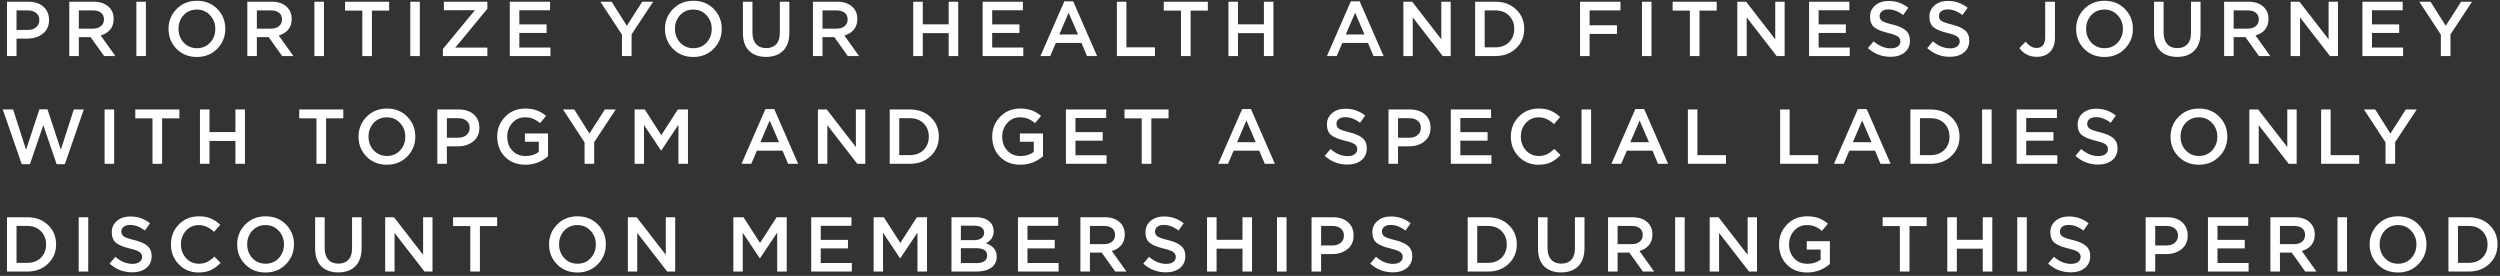<?xml version="1.0" encoding="UTF-8"?> <svg xmlns="http://www.w3.org/2000/svg" width="580" height="64" viewBox="0 0 580 64" fill="none"><rect x="0" y="0" width="580" height="64" fill="#333333" stroke="none"/> <path d="M1.62 13V0.4H6.588C8.052 0.4 9.216 0.784 10.08 1.552C10.944 2.32 11.376 3.352 11.376 4.648C11.376 6.004 10.896 7.06 9.936 7.816C8.988 8.572 7.788 8.95 6.336 8.95H3.834V13H1.62ZM3.834 6.952H6.408C7.236 6.952 7.896 6.742 8.388 6.322C8.88 5.902 9.126 5.35 9.126 4.666C9.126 3.946 8.88 3.394 8.388 3.01C7.908 2.614 7.248 2.416 6.408 2.416H3.834V6.952ZM16.073 13V0.4H21.689C23.153 0.4 24.299 0.766 25.127 1.498C25.955 2.218 26.369 3.19 26.369 4.414C26.369 5.41 26.099 6.232 25.559 6.88C25.019 7.516 24.287 7.966 23.363 8.23L26.765 13H24.155L21.023 8.608H18.287V13H16.073ZM18.287 6.646H21.527C22.319 6.646 22.949 6.454 23.417 6.07C23.885 5.686 24.119 5.164 24.119 4.504C24.119 3.832 23.891 3.316 23.435 2.956C22.979 2.596 22.337 2.416 21.509 2.416H18.287V6.646ZM31.637 13V0.4H33.851V13H31.637ZM50.4 11.308C49.152 12.58 47.574 13.216 45.666 13.216C43.758 13.216 42.186 12.586 40.95 11.326C39.714 10.066 39.096 8.524 39.096 6.7C39.096 4.9 39.72 3.364 40.968 2.092C42.216 0.82 43.794 0.184 45.702 0.184C47.61 0.184 49.182 0.814 50.418 2.074C51.654 3.334 52.272 4.876 52.272 6.7C52.272 8.5 51.648 10.036 50.4 11.308ZM42.624 9.886C43.44 10.75 44.466 11.182 45.702 11.182C46.938 11.182 47.952 10.75 48.744 9.886C49.548 9.022 49.95 7.96 49.95 6.7C49.95 5.452 49.542 4.396 48.726 3.532C47.922 2.656 46.902 2.218 45.666 2.218C44.43 2.218 43.41 2.65 42.606 3.514C41.814 4.378 41.418 5.44 41.418 6.7C41.418 7.948 41.82 9.01 42.624 9.886ZM57.377 13V0.4H62.993C64.457 0.4 65.603 0.766 66.431 1.498C67.259 2.218 67.673 3.19 67.673 4.414C67.673 5.41 67.403 6.232 66.863 6.88C66.323 7.516 65.591 7.966 64.667 8.23L68.069 13H65.459L62.327 8.608H59.591V13H57.377ZM59.591 6.646H62.831C63.623 6.646 64.253 6.454 64.721 6.07C65.189 5.686 65.423 5.164 65.423 4.504C65.423 3.832 65.195 3.316 64.739 2.956C64.283 2.596 63.641 2.416 62.813 2.416H59.591V6.646ZM72.941 13V0.4H75.155V13H72.941ZM84.054 13V2.452H80.058V0.4H90.282V2.452H86.286V13H84.054ZM95.186 13V0.4H97.4V13H95.186ZM102.753 13V11.362L110.187 2.362H102.987V0.4H113.067V2.038L105.633 11.038H113.067V13H102.753ZM118.271 13V0.4H127.613V2.38H120.485V5.656H126.803V7.636H120.485V11.02H127.703V13H118.271ZM144.294 13V8.032L139.29 0.4H141.9L145.428 5.98L148.992 0.4H151.53L146.526 7.978V13H144.294ZM165.575 11.308C164.327 12.58 162.749 13.216 160.841 13.216C158.933 13.216 157.361 12.586 156.125 11.326C154.889 10.066 154.271 8.524 154.271 6.7C154.271 4.9 154.895 3.364 156.143 2.092C157.391 0.82 158.969 0.184 160.877 0.184C162.785 0.184 164.357 0.814 165.593 2.074C166.829 3.334 167.447 4.876 167.447 6.7C167.447 8.5 166.823 10.036 165.575 11.308ZM157.799 9.886C158.615 10.75 159.641 11.182 160.877 11.182C162.113 11.182 163.127 10.75 163.919 9.886C164.723 9.022 165.125 7.96 165.125 6.7C165.125 5.452 164.717 4.396 163.901 3.532C163.097 2.656 162.077 2.218 160.841 2.218C159.605 2.218 158.585 2.65 157.781 3.514C156.989 4.378 156.593 5.44 156.593 6.7C156.593 7.948 156.995 9.01 157.799 9.886ZM177.718 13.198C176.05 13.198 174.736 12.724 173.776 11.776C172.828 10.828 172.354 9.454 172.354 7.654V0.4H174.568V7.564C174.568 8.716 174.85 9.604 175.414 10.228C175.978 10.852 176.758 11.164 177.754 11.164C178.75 11.164 179.524 10.864 180.076 10.264C180.64 9.664 180.922 8.794 180.922 7.654V0.4H183.136V7.546C183.136 9.382 182.656 10.786 181.696 11.758C180.736 12.718 179.41 13.198 177.718 13.198ZM188.605 13V0.4H194.221C195.685 0.4 196.831 0.766 197.659 1.498C198.487 2.218 198.901 3.19 198.901 4.414C198.901 5.41 198.631 6.232 198.091 6.88C197.551 7.516 196.819 7.966 195.895 8.23L199.297 13H196.687L193.555 8.608H190.819V13H188.605ZM190.819 6.646H194.059C194.851 6.646 195.481 6.454 195.949 6.07C196.417 5.686 196.651 5.164 196.651 4.504C196.651 3.832 196.423 3.316 195.967 2.956C195.511 2.596 194.869 2.416 194.041 2.416H190.819V6.646ZM211.869 13V0.4H214.083V5.638H220.095V0.4H222.309V13H220.095V7.69H214.083V13H211.869ZM227.975 13V0.4H237.317V2.38H230.189V5.656H236.507V7.636H230.189V11.02H237.407V13H227.975ZM241.384 13L246.928 0.31H248.98L254.524 13H252.184L250.906 9.958H244.948L243.652 13H241.384ZM245.758 7.996H250.096L247.918 2.956L245.758 7.996ZM259.114 13V0.4H261.328V10.984H267.952V13H259.114ZM273.992 13V2.452H269.996V0.4H280.22V2.452H276.224V13H273.992ZM284.998 13V0.4H287.212V5.638H293.224V0.4H295.438V13H293.224V7.69H287.212V13H284.998ZM307.85 13L313.394 0.31H315.446L320.99 13H318.65L317.372 9.958H311.414L310.118 13H307.85ZM312.224 7.996H316.562L314.384 2.956L312.224 7.996ZM325.581 13V0.4H327.633L334.383 9.112V0.4H336.561V13H334.707L327.759 4.036V13H325.581ZM342.231 13V0.4H346.929C348.897 0.4 350.505 1 351.753 2.2C353.001 3.388 353.625 4.888 353.625 6.7C353.625 8.5 352.995 10 351.735 11.2C350.487 12.4 348.885 13 346.929 13H342.231ZM344.445 10.984H346.929C348.237 10.984 349.293 10.588 350.097 9.796C350.901 8.992 351.303 7.96 351.303 6.7C351.303 5.452 350.901 4.426 350.097 3.622C349.293 2.818 348.237 2.416 346.929 2.416H344.445V10.984ZM366.568 13V0.4H375.946V2.416H368.782V5.854H375.136V7.87H368.782V13H366.568ZM380.936 13V0.4H383.15V13H380.936ZM392.049 13V2.452H388.053V0.4H398.277V2.452H394.281V13H392.049ZM403.055 13V0.4H405.107L411.857 9.112V0.4H414.035V13H412.181L405.233 4.036V13H403.055ZM419.706 13V0.4H429.048V2.38H421.92V5.656H428.238V7.636H421.92V11.02H429.138V13H419.706ZM438.604 13.18C436.6 13.18 434.848 12.508 433.348 11.164L434.68 9.58C435.94 10.672 437.266 11.218 438.658 11.218C439.342 11.218 439.882 11.074 440.278 10.786C440.686 10.486 440.89 10.09 440.89 9.598C440.89 9.13 440.698 8.758 440.314 8.482C439.93 8.194 439.174 7.918 438.046 7.654C436.582 7.306 435.514 6.868 434.842 6.34C434.182 5.8 433.852 4.978 433.852 3.874C433.852 2.794 434.254 1.918 435.058 1.246C435.862 0.562 436.894 0.22 438.154 0.22C439.882 0.22 441.406 0.748 442.726 1.804L441.538 3.478C440.374 2.614 439.234 2.182 438.118 2.182C437.482 2.182 436.978 2.326 436.606 2.614C436.246 2.902 436.066 3.268 436.066 3.712C436.066 4.204 436.264 4.588 436.66 4.864C437.068 5.128 437.866 5.404 439.054 5.692C440.446 6.028 441.466 6.478 442.114 7.042C442.774 7.606 443.104 8.398 443.104 9.418C443.104 10.582 442.69 11.5 441.862 12.172C441.034 12.844 439.948 13.18 438.604 13.18ZM452.372 13.18C450.368 13.18 448.616 12.508 447.116 11.164L448.448 9.58C449.708 10.672 451.034 11.218 452.426 11.218C453.11 11.218 453.65 11.074 454.046 10.786C454.454 10.486 454.658 10.09 454.658 9.598C454.658 9.13 454.466 8.758 454.082 8.482C453.698 8.194 452.942 7.918 451.814 7.654C450.35 7.306 449.282 6.868 448.61 6.34C447.95 5.8 447.62 4.978 447.62 3.874C447.62 2.794 448.022 1.918 448.826 1.246C449.63 0.562 450.662 0.22 451.922 0.22C453.65 0.22 455.174 0.748 456.494 1.804L455.306 3.478C454.142 2.614 453.002 2.182 451.886 2.182C451.25 2.182 450.746 2.326 450.374 2.614C450.014 2.902 449.834 3.268 449.834 3.712C449.834 4.204 450.032 4.588 450.428 4.864C450.836 5.128 451.634 5.404 452.822 5.692C454.214 6.028 455.234 6.478 455.882 7.042C456.542 7.606 456.872 8.398 456.872 9.418C456.872 10.582 456.458 11.5 455.63 12.172C454.802 12.844 453.716 13.18 452.372 13.18ZM472.522 13.18C470.83 13.18 469.486 12.502 468.49 11.146L469.948 9.652C470.728 10.636 471.574 11.128 472.486 11.128C473.098 11.128 473.584 10.924 473.944 10.516C474.304 10.096 474.484 9.478 474.484 8.662V0.4H476.752V8.716C476.752 10.168 476.362 11.284 475.582 12.064C474.838 12.808 473.818 13.18 472.522 13.18ZM492.963 11.308C491.715 12.58 490.137 13.216 488.229 13.216C486.321 13.216 484.749 12.586 483.513 11.326C482.277 10.066 481.659 8.524 481.659 6.7C481.659 4.9 482.283 3.364 483.531 2.092C484.779 0.82 486.357 0.184 488.265 0.184C490.173 0.184 491.745 0.814 492.981 2.074C494.217 3.334 494.835 4.876 494.835 6.7C494.835 8.5 494.211 10.036 492.963 11.308ZM485.187 9.886C486.003 10.75 487.029 11.182 488.265 11.182C489.501 11.182 490.515 10.75 491.307 9.886C492.111 9.022 492.513 7.96 492.513 6.7C492.513 5.452 492.105 4.396 491.289 3.532C490.485 2.656 489.465 2.218 488.229 2.218C486.993 2.218 485.973 2.65 485.169 3.514C484.377 4.378 483.981 5.44 483.981 6.7C483.981 7.948 484.383 9.01 485.187 9.886ZM505.106 13.198C503.438 13.198 502.124 12.724 501.164 11.776C500.216 10.828 499.742 9.454 499.742 7.654V0.4H501.956V7.564C501.956 8.716 502.238 9.604 502.802 10.228C503.366 10.852 504.146 11.164 505.142 11.164C506.138 11.164 506.912 10.864 507.464 10.264C508.028 9.664 508.31 8.794 508.31 7.654V0.4H510.524V7.546C510.524 9.382 510.044 10.786 509.084 11.758C508.124 12.718 506.798 13.198 505.106 13.198ZM515.993 13V0.4H521.609C523.073 0.4 524.219 0.766 525.047 1.498C525.875 2.218 526.289 3.19 526.289 4.414C526.289 5.41 526.019 6.232 525.479 6.88C524.939 7.516 524.207 7.966 523.283 8.23L526.685 13H524.075L520.943 8.608H518.207V13H515.993ZM518.207 6.646H521.447C522.239 6.646 522.869 6.454 523.337 6.07C523.805 5.686 524.039 5.164 524.039 4.504C524.039 3.832 523.811 3.316 523.355 2.956C522.899 2.596 522.257 2.416 521.429 2.416H518.207V6.646ZM531.431 13V0.4H533.483L540.233 9.112V0.4H542.411V13H540.557L533.609 4.036V13H531.431ZM548.082 13V0.4H557.424V2.38H550.296V5.656H556.614V7.636H550.296V11.02H557.514V13H548.082ZM566.278 13V8.032L561.274 0.4H563.884L567.412 5.98L570.976 0.4H573.514L568.51 7.978V13H566.278ZM5.04 38.09L0.648 25.4H3.042L6.048 34.742L9.144 25.364H11.016L14.112 34.742L17.118 25.4H19.44L15.048 38.09H13.14L10.044 29.036L6.948 38.09H5.04ZM24.268 38V25.4H26.482V38H24.268ZM35.381 38V27.452H31.385V25.4H41.609V27.452H37.613V38H35.381ZM46.387 38V25.4H48.601V30.638H54.613V25.4H56.827V38H54.613V32.69H48.601V38H46.387ZM73.415 38V27.452H69.419V25.4H79.643V27.452H75.647V38H73.415ZM94.481 36.308C93.233 37.58 91.655 38.216 89.747 38.216C87.839 38.216 86.267 37.586 85.031 36.326C83.795 35.066 83.177 33.524 83.177 31.7C83.177 29.9 83.801 28.364 85.049 27.092C86.297 25.82 87.875 25.184 89.783 25.184C91.691 25.184 93.263 25.814 94.499 27.074C95.735 28.334 96.353 29.876 96.353 31.7C96.353 33.5 95.729 35.036 94.481 36.308ZM86.705 34.886C87.521 35.75 88.547 36.182 89.783 36.182C91.019 36.182 92.033 35.75 92.825 34.886C93.629 34.022 94.031 32.96 94.031 31.7C94.031 30.452 93.623 29.396 92.807 28.532C92.003 27.656 90.983 27.218 89.747 27.218C88.511 27.218 87.491 27.65 86.687 28.514C85.895 29.378 85.499 30.44 85.499 31.7C85.499 32.948 85.901 34.01 86.705 34.886ZM101.458 38V25.4H106.426C107.89 25.4 109.054 25.784 109.918 26.552C110.782 27.32 111.214 28.352 111.214 29.648C111.214 31.004 110.734 32.06 109.774 32.816C108.826 33.572 107.626 33.95 106.174 33.95H103.672V38H101.458ZM103.672 31.952H106.246C107.074 31.952 107.734 31.742 108.226 31.322C108.718 30.902 108.964 30.35 108.964 29.666C108.964 28.946 108.718 28.394 108.226 28.01C107.746 27.614 107.086 27.416 106.246 27.416H103.672V31.952ZM121.888 38.216C119.944 38.216 118.366 37.604 117.154 36.38C115.954 35.144 115.354 33.584 115.354 31.7C115.354 29.9 115.966 28.364 117.19 27.092C118.426 25.82 119.98 25.184 121.852 25.184C122.908 25.184 123.808 25.328 124.552 25.616C125.296 25.892 126.01 26.318 126.694 26.894L125.29 28.568C124.762 28.112 124.228 27.776 123.688 27.56C123.16 27.332 122.518 27.218 121.762 27.218C120.61 27.218 119.638 27.656 118.846 28.532C118.066 29.408 117.676 30.464 117.676 31.7C117.676 33.008 118.072 34.088 118.864 34.94C119.656 35.78 120.688 36.2 121.96 36.2C123.136 36.2 124.15 35.882 125.002 35.246V32.888H121.78V30.962H127.144V36.254C125.62 37.562 123.868 38.216 121.888 38.216ZM135.62 38V33.032L130.616 25.4H133.226L136.754 30.98L140.318 25.4H142.856L137.852 32.978V38H135.62ZM147.227 38V25.4H149.585L153.419 31.358L157.253 25.4H159.611V38H157.397V28.964L153.419 34.904H153.347L149.405 29V38H147.227ZM172.03 38L177.574 25.31H179.626L185.17 38H182.83L181.552 34.958H175.594L174.298 38H172.03ZM176.404 32.996H180.742L178.564 27.956L176.404 32.996ZM189.761 38V25.4H191.813L198.563 34.112V25.4H200.741V38H198.887L191.939 29.036V38H189.761ZM206.411 38V25.4H211.109C213.077 25.4 214.685 26 215.933 27.2C217.181 28.388 217.805 29.888 217.805 31.7C217.805 33.5 217.175 35 215.915 36.2C214.667 37.4 213.065 38 211.109 38H206.411ZM208.625 35.984H211.109C212.417 35.984 213.473 35.588 214.277 34.796C215.081 33.992 215.483 32.96 215.483 31.7C215.483 30.452 215.081 29.426 214.277 28.622C213.473 27.818 212.417 27.416 211.109 27.416H208.625V35.984ZM236.724 38.216C234.78 38.216 233.202 37.604 231.99 36.38C230.79 35.144 230.19 33.584 230.19 31.7C230.19 29.9 230.802 28.364 232.026 27.092C233.262 25.82 234.816 25.184 236.688 25.184C237.744 25.184 238.644 25.328 239.388 25.616C240.132 25.892 240.846 26.318 241.53 26.894L240.126 28.568C239.598 28.112 239.064 27.776 238.524 27.56C237.996 27.332 237.354 27.218 236.598 27.218C235.446 27.218 234.474 27.656 233.682 28.532C232.902 29.408 232.512 30.464 232.512 31.7C232.512 33.008 232.908 34.088 233.7 34.94C234.492 35.78 235.524 36.2 236.796 36.2C237.972 36.2 238.986 35.882 239.838 35.246V32.888H236.616V30.962H241.98V36.254C240.456 37.562 238.704 38.216 236.724 38.216ZM247.293 38V25.4H256.635V27.38H249.507V30.656H255.825V32.636H249.507V36.02H256.725V38H247.293ZM264.878 38V27.452H260.882V25.4H271.106V27.452H267.11V38H264.878ZM282.63 38L288.174 25.31H290.226L295.77 38H293.43L292.152 34.958H286.194L284.898 38H282.63ZM287.004 32.996H291.342L289.164 27.956L287.004 32.996ZM312.597 38.18C310.593 38.18 308.841 37.508 307.341 36.164L308.673 34.58C309.933 35.672 311.259 36.218 312.651 36.218C313.335 36.218 313.875 36.074 314.271 35.786C314.679 35.486 314.883 35.09 314.883 34.598C314.883 34.13 314.691 33.758 314.307 33.482C313.923 33.194 313.167 32.918 312.039 32.654C310.575 32.306 309.507 31.868 308.835 31.34C308.175 30.8 307.845 29.978 307.845 28.874C307.845 27.794 308.247 26.918 309.051 26.246C309.855 25.562 310.887 25.22 312.147 25.22C313.875 25.22 315.399 25.748 316.719 26.804L315.531 28.478C314.367 27.614 313.227 27.182 312.111 27.182C311.475 27.182 310.971 27.326 310.599 27.614C310.239 27.902 310.059 28.268 310.059 28.712C310.059 29.204 310.257 29.588 310.653 29.864C311.061 30.128 311.859 30.404 313.047 30.692C314.439 31.028 315.459 31.478 316.107 32.042C316.767 32.606 317.097 33.398 317.097 34.418C317.097 35.582 316.683 36.5 315.855 37.172C315.027 37.844 313.941 38.18 312.597 38.18ZM322.131 38V25.4H327.099C328.563 25.4 329.727 25.784 330.591 26.552C331.455 27.32 331.887 28.352 331.887 29.648C331.887 31.004 331.407 32.06 330.447 32.816C329.499 33.572 328.299 33.95 326.847 33.95H324.345V38H322.131ZM324.345 31.952H326.919C327.747 31.952 328.407 31.742 328.899 31.322C329.391 30.902 329.637 30.35 329.637 29.666C329.637 28.946 329.391 28.394 328.899 28.01C328.419 27.614 327.759 27.416 326.919 27.416H324.345V31.952ZM336.585 38V25.4H345.927V27.38H338.799V30.656H345.117V32.636H338.799V36.02H346.017V38H336.585ZM356.923 38.216C355.099 38.216 353.575 37.592 352.351 36.344C351.127 35.084 350.515 33.536 350.515 31.7C350.515 29.876 351.127 28.334 352.351 27.074C353.575 25.814 355.129 25.184 357.013 25.184C358.105 25.184 359.029 25.352 359.785 25.688C360.553 26.024 361.273 26.51 361.945 27.146L360.523 28.784C359.395 27.74 358.219 27.218 356.995 27.218C355.795 27.218 354.799 27.65 354.007 28.514C353.227 29.378 352.837 30.44 352.837 31.7C352.837 32.948 353.233 34.01 354.025 34.886C354.817 35.75 355.807 36.182 356.995 36.182C357.715 36.182 358.351 36.05 358.903 35.786C359.455 35.51 360.025 35.096 360.613 34.544L362.035 35.984C361.327 36.728 360.577 37.286 359.785 37.658C358.993 38.03 358.039 38.216 356.923 38.216ZM366.918 38V25.4H369.132V38H366.918ZM373.855 38L379.399 25.31H381.451L386.995 38H384.655L383.377 34.958H377.419L376.123 38H373.855ZM378.229 32.996H382.567L380.389 27.956L378.229 32.996ZM391.586 38V25.4H393.8V35.984H400.424V38H391.586ZM412.987 38V25.4H415.201V35.984H421.825V38H412.987ZM425.481 38L431.025 25.31H433.077L438.621 38H436.281L435.003 34.958H429.045L427.749 38H425.481ZM429.855 32.996H434.193L432.015 27.956L429.855 32.996ZM443.212 38V25.4H447.91C449.878 25.4 451.486 26 452.734 27.2C453.982 28.388 454.606 29.888 454.606 31.7C454.606 33.5 453.976 35 452.716 36.2C451.468 37.4 449.866 38 447.91 38H443.212ZM445.426 35.984H447.91C449.218 35.984 450.274 35.588 451.078 34.796C451.882 33.992 452.284 32.96 452.284 31.7C452.284 30.452 451.882 29.426 451.078 28.622C450.274 27.818 449.218 27.416 447.91 27.416H445.426V35.984ZM459.848 38V25.4H462.062V38H459.848ZM467.865 38V25.4H477.207V27.38H470.079V30.656H476.397V32.636H470.079V36.02H477.297V38H467.865ZM486.764 38.18C484.76 38.18 483.008 37.508 481.508 36.164L482.84 34.58C484.1 35.672 485.426 36.218 486.818 36.218C487.502 36.218 488.042 36.074 488.438 35.786C488.846 35.486 489.05 35.09 489.05 34.598C489.05 34.13 488.858 33.758 488.474 33.482C488.09 33.194 487.334 32.918 486.206 32.654C484.742 32.306 483.674 31.868 483.002 31.34C482.342 30.8 482.012 29.978 482.012 28.874C482.012 27.794 482.414 26.918 483.218 26.246C484.022 25.562 485.054 25.22 486.314 25.22C488.042 25.22 489.566 25.748 490.886 26.804L489.698 28.478C488.534 27.614 487.394 27.182 486.278 27.182C485.642 27.182 485.138 27.326 484.766 27.614C484.406 27.902 484.226 28.268 484.226 28.712C484.226 29.204 484.424 29.588 484.82 29.864C485.228 30.128 486.026 30.404 487.214 30.692C488.606 31.028 489.626 31.478 490.274 32.042C490.934 32.606 491.264 33.398 491.264 34.418C491.264 35.582 490.85 36.5 490.022 37.172C489.194 37.844 488.108 38.18 486.764 38.18ZM514.87 36.308C513.622 37.58 512.044 38.216 510.136 38.216C508.228 38.216 506.656 37.586 505.42 36.326C504.184 35.066 503.566 33.524 503.566 31.7C503.566 29.9 504.19 28.364 505.438 27.092C506.686 25.82 508.264 25.184 510.172 25.184C512.08 25.184 513.652 25.814 514.888 27.074C516.124 28.334 516.742 29.876 516.742 31.7C516.742 33.5 516.118 35.036 514.87 36.308ZM507.094 34.886C507.91 35.75 508.936 36.182 510.172 36.182C511.408 36.182 512.422 35.75 513.214 34.886C514.018 34.022 514.42 32.96 514.42 31.7C514.42 30.452 514.012 29.396 513.196 28.532C512.392 27.656 511.372 27.218 510.136 27.218C508.9 27.218 507.88 27.65 507.076 28.514C506.284 29.378 505.888 30.44 505.888 31.7C505.888 32.948 506.29 34.01 507.094 34.886ZM521.847 38V25.4H523.899L530.649 34.112V25.4H532.827V38H530.973L524.025 29.036V38H521.847ZM538.497 38V25.4H540.711V35.984H547.335V38H538.497ZM553.442 38V33.032L548.438 25.4H551.048L554.576 30.98L558.14 25.4H560.678L555.674 32.978V38H553.442ZM1.62 63V50.4H6.318C8.286 50.4 9.894 51 11.142 52.2C12.39 53.388 13.014 54.888 13.014 56.7C13.014 58.5 12.384 60 11.124 61.2C9.876 62.4 8.274 63 6.318 63H1.62ZM3.834 60.984H6.318C7.626 60.984 8.682 60.588 9.486 59.796C10.29 58.992 10.692 57.96 10.692 56.7C10.692 55.452 10.29 54.426 9.486 53.622C8.682 52.818 7.626 52.416 6.318 52.416H3.834V60.984ZM18.256 63V50.4H20.47V63H18.256ZM30.683 63.18C28.679 63.18 26.927 62.508 25.427 61.164L26.759 59.58C28.019 60.672 29.345 61.218 30.737 61.218C31.421 61.218 31.961 61.074 32.357 60.786C32.765 60.486 32.969 60.09 32.969 59.598C32.969 59.13 32.777 58.758 32.393 58.482C32.009 58.194 31.253 57.918 30.125 57.654C28.661 57.306 27.593 56.868 26.921 56.34C26.261 55.8 25.931 54.978 25.931 53.874C25.931 52.794 26.333 51.918 27.137 51.246C27.941 50.562 28.973 50.22 30.233 50.22C31.961 50.22 33.485 50.748 34.805 51.804L33.617 53.478C32.453 52.614 31.313 52.182 30.197 52.182C29.561 52.182 29.057 52.326 28.685 52.614C28.325 52.902 28.145 53.268 28.145 53.712C28.145 54.204 28.343 54.588 28.739 54.864C29.147 55.128 29.945 55.404 31.133 55.692C32.525 56.028 33.545 56.478 34.193 57.042C34.853 57.606 35.183 58.398 35.183 59.418C35.183 60.582 34.769 61.5 33.941 62.172C33.113 62.844 32.027 63.18 30.683 63.18ZM46.067 63.216C44.243 63.216 42.719 62.592 41.495 61.344C40.271 60.084 39.659 58.536 39.659 56.7C39.659 54.876 40.271 53.334 41.495 52.074C42.719 50.814 44.273 50.184 46.157 50.184C47.249 50.184 48.173 50.352 48.929 50.688C49.697 51.024 50.417 51.51 51.089 52.146L49.667 53.784C48.539 52.74 47.363 52.218 46.139 52.218C44.939 52.218 43.943 52.65 43.151 53.514C42.371 54.378 41.981 55.44 41.981 56.7C41.981 57.948 42.377 59.01 43.169 59.886C43.961 60.75 44.951 61.182 46.139 61.182C46.859 61.182 47.495 61.05 48.047 60.786C48.599 60.51 49.169 60.096 49.757 59.544L51.179 60.984C50.471 61.728 49.721 62.286 48.929 62.658C48.137 63.03 47.183 63.216 46.067 63.216ZM66.33 61.308C65.082 62.58 63.504 63.216 61.596 63.216C59.688 63.216 58.116 62.586 56.88 61.326C55.644 60.066 55.026 58.524 55.026 56.7C55.026 54.9 55.65 53.364 56.898 52.092C58.146 50.82 59.724 50.184 61.632 50.184C63.54 50.184 65.112 50.814 66.348 52.074C67.584 53.334 68.202 54.876 68.202 56.7C68.202 58.5 67.578 60.036 66.33 61.308ZM58.554 59.886C59.37 60.75 60.396 61.182 61.632 61.182C62.868 61.182 63.882 60.75 64.674 59.886C65.478 59.022 65.88 57.96 65.88 56.7C65.88 55.452 65.472 54.396 64.656 53.532C63.852 52.656 62.832 52.218 61.596 52.218C60.36 52.218 59.34 52.65 58.536 53.514C57.744 54.378 57.348 55.44 57.348 56.7C57.348 57.948 57.75 59.01 58.554 59.886ZM78.473 63.198C76.805 63.198 75.491 62.724 74.531 61.776C73.583 60.828 73.109 59.454 73.109 57.654V50.4H75.323V57.564C75.323 58.716 75.605 59.604 76.169 60.228C76.733 60.852 77.513 61.164 78.509 61.164C79.505 61.164 80.279 60.864 80.831 60.264C81.395 59.664 81.677 58.794 81.677 57.654V50.4H83.891V57.546C83.891 59.382 83.411 60.786 82.451 61.758C81.491 62.718 80.165 63.198 78.473 63.198ZM89.36 63V50.4H91.412L98.162 59.112V50.4H100.34V63H98.486L91.538 54.036V63H89.36ZM109.107 63V52.452H105.111V50.4H115.335V52.452H111.339V63H109.107ZM138.685 61.308C137.437 62.58 135.859 63.216 133.951 63.216C132.043 63.216 130.471 62.586 129.235 61.326C127.999 60.066 127.381 58.524 127.381 56.7C127.381 54.9 128.005 53.364 129.253 52.092C130.501 50.82 132.079 50.184 133.987 50.184C135.895 50.184 137.467 50.814 138.703 52.074C139.939 53.334 140.557 54.876 140.557 56.7C140.557 58.5 139.933 60.036 138.685 61.308ZM130.909 59.886C131.725 60.75 132.751 61.182 133.987 61.182C135.223 61.182 136.237 60.75 137.029 59.886C137.833 59.022 138.235 57.96 138.235 56.7C138.235 55.452 137.827 54.396 137.011 53.532C136.207 52.656 135.187 52.218 133.951 52.218C132.715 52.218 131.695 52.65 130.891 53.514C130.099 54.378 129.703 55.44 129.703 56.7C129.703 57.948 130.105 59.01 130.909 59.886ZM145.662 63V50.4H147.714L154.464 59.112V50.4H156.642V63H154.788L147.84 54.036V63H145.662ZM170.139 63V50.4H172.497L176.331 56.358L180.165 50.4H182.523V63H180.309V53.964L176.331 59.904H176.259L172.317 54V63H170.139ZM188.196 63V50.4H197.538V52.38H190.41V55.656H196.728V57.636H190.41V61.02H197.628V63H188.196ZM202.685 63V50.4H205.043L208.877 56.358L212.711 50.4H215.069V63H212.855V53.964L208.877 59.904H208.805L204.863 54V63H202.685ZM220.742 63V50.4H226.394C227.846 50.4 228.944 50.772 229.688 51.516C230.252 52.08 230.534 52.788 230.534 53.64C230.534 54.888 229.934 55.824 228.734 56.448C230.402 57.012 231.236 58.044 231.236 59.544C231.236 60.648 230.816 61.5 229.976 62.1C229.136 62.7 228.002 63 226.574 63H220.742ZM222.92 55.71H225.944C226.676 55.71 227.252 55.566 227.672 55.278C228.104 54.978 228.32 54.54 228.32 53.964C228.32 53.46 228.128 53.07 227.744 52.794C227.36 52.506 226.814 52.362 226.106 52.362H222.92V55.71ZM222.92 61.038H226.592C227.36 61.038 227.954 60.888 228.374 60.588C228.806 60.288 229.022 59.85 229.022 59.274C229.022 58.146 228.158 57.582 226.43 57.582H222.92V61.038ZM236.162 63V50.4H245.504V52.38H238.376V55.656H244.694V57.636H238.376V61.02H245.594V63H236.162ZM250.651 63V50.4H256.267C257.731 50.4 258.877 50.766 259.705 51.498C260.533 52.218 260.947 53.19 260.947 54.414C260.947 55.41 260.677 56.232 260.137 56.88C259.597 57.516 258.865 57.966 257.941 58.23L261.343 63H258.733L255.601 58.608H252.865V63H250.651ZM252.865 56.646H256.105C256.897 56.646 257.527 56.454 257.995 56.07C258.463 55.686 258.697 55.164 258.697 54.504C258.697 53.832 258.469 53.316 258.013 52.956C257.557 52.596 256.915 52.416 256.087 52.416H252.865V56.646ZM270.499 63.18C268.495 63.18 266.743 62.508 265.243 61.164L266.575 59.58C267.835 60.672 269.161 61.218 270.553 61.218C271.237 61.218 271.777 61.074 272.173 60.786C272.581 60.486 272.785 60.09 272.785 59.598C272.785 59.13 272.593 58.758 272.209 58.482C271.825 58.194 271.069 57.918 269.941 57.654C268.477 57.306 267.409 56.868 266.737 56.34C266.077 55.8 265.747 54.978 265.747 53.874C265.747 52.794 266.149 51.918 266.953 51.246C267.757 50.562 268.789 50.22 270.049 50.22C271.777 50.22 273.301 50.748 274.621 51.804L273.433 53.478C272.269 52.614 271.129 52.182 270.013 52.182C269.377 52.182 268.873 52.326 268.501 52.614C268.141 52.902 267.961 53.268 267.961 53.712C267.961 54.204 268.159 54.588 268.555 54.864C268.963 55.128 269.761 55.404 270.949 55.692C272.341 56.028 273.361 56.478 274.009 57.042C274.669 57.606 274.999 58.398 274.999 59.418C274.999 60.582 274.585 61.5 273.757 62.172C272.929 62.844 271.843 63.18 270.499 63.18ZM280.032 63V50.4H282.246V55.638H288.258V50.4H290.472V63H288.258V57.69H282.246V63H280.032ZM296.264 63V50.4H298.478V63H296.264ZM304.281 63V50.4H309.249C310.713 50.4 311.877 50.784 312.741 51.552C313.605 52.32 314.037 53.352 314.037 54.648C314.037 56.004 313.557 57.06 312.597 57.816C311.649 58.572 310.449 58.95 308.997 58.95H306.495V63H304.281ZM306.495 56.952H309.069C309.897 56.952 310.557 56.742 311.049 56.322C311.541 55.902 311.787 55.35 311.787 54.666C311.787 53.946 311.541 53.394 311.049 53.01C310.569 52.614 309.909 52.416 309.069 52.416H306.495V56.952ZM323.144 63.18C321.14 63.18 319.388 62.508 317.888 61.164L319.22 59.58C320.48 60.672 321.806 61.218 323.198 61.218C323.882 61.218 324.422 61.074 324.818 60.786C325.226 60.486 325.43 60.09 325.43 59.598C325.43 59.13 325.238 58.758 324.854 58.482C324.47 58.194 323.714 57.918 322.586 57.654C321.122 57.306 320.054 56.868 319.382 56.34C318.722 55.8 318.392 54.978 318.392 53.874C318.392 52.794 318.794 51.918 319.598 51.246C320.402 50.562 321.434 50.22 322.694 50.22C324.422 50.22 325.946 50.748 327.266 51.804L326.078 53.478C324.914 52.614 323.774 52.182 322.658 52.182C322.022 52.182 321.518 52.326 321.146 52.614C320.786 52.902 320.606 53.268 320.606 53.712C320.606 54.204 320.804 54.588 321.2 54.864C321.608 55.128 322.406 55.404 323.594 55.692C324.986 56.028 326.006 56.478 326.654 57.042C327.314 57.606 327.644 58.398 327.644 59.418C327.644 60.582 327.23 61.5 326.402 62.172C325.574 62.844 324.488 63.18 323.144 63.18ZM340.504 63V50.4H345.202C347.17 50.4 348.778 51 350.026 52.2C351.274 53.388 351.898 54.888 351.898 56.7C351.898 58.5 351.268 60 350.008 61.2C348.76 62.4 347.158 63 345.202 63H340.504ZM342.718 60.984H345.202C346.51 60.984 347.566 60.588 348.37 59.796C349.174 58.992 349.576 57.96 349.576 56.7C349.576 55.452 349.174 54.426 348.37 53.622C347.566 52.818 346.51 52.416 345.202 52.416H342.718V60.984ZM362.181 63.198C360.513 63.198 359.199 62.724 358.239 61.776C357.291 60.828 356.817 59.454 356.817 57.654V50.4H359.031V57.564C359.031 58.716 359.313 59.604 359.877 60.228C360.441 60.852 361.221 61.164 362.217 61.164C363.213 61.164 363.987 60.864 364.539 60.264C365.103 59.664 365.385 58.794 365.385 57.654V50.4H367.599V57.546C367.599 59.382 367.119 60.786 366.159 61.758C365.199 62.718 363.873 63.198 362.181 63.198ZM373.068 63V50.4H378.684C380.148 50.4 381.294 50.766 382.122 51.498C382.95 52.218 383.364 53.19 383.364 54.414C383.364 55.41 383.094 56.232 382.554 56.88C382.014 57.516 381.282 57.966 380.358 58.23L383.76 63H381.15L378.018 58.608H375.282V63H373.068ZM375.282 56.646H378.522C379.314 56.646 379.944 56.454 380.412 56.07C380.88 55.686 381.114 55.164 381.114 54.504C381.114 53.832 380.886 53.316 380.43 52.956C379.974 52.596 379.332 52.416 378.504 52.416H375.282V56.646ZM388.631 63V50.4H390.845V63H388.631ZM396.648 63V50.4H398.7L405.45 59.112V50.4H407.628V63H405.774L398.826 54.036V63H396.648ZM419.275 63.216C417.331 63.216 415.753 62.604 414.541 61.38C413.341 60.144 412.741 58.584 412.741 56.7C412.741 54.9 413.353 53.364 414.577 52.092C415.813 50.82 417.367 50.184 419.239 50.184C420.295 50.184 421.195 50.328 421.939 50.616C422.683 50.892 423.397 51.318 424.081 51.894L422.677 53.568C422.149 53.112 421.615 52.776 421.075 52.56C420.547 52.332 419.905 52.218 419.149 52.218C417.997 52.218 417.025 52.656 416.233 53.532C415.453 54.408 415.063 55.464 415.063 56.7C415.063 58.008 415.459 59.088 416.251 59.94C417.043 60.78 418.075 61.2 419.347 61.2C420.523 61.2 421.537 60.882 422.389 60.246V57.888H419.167V55.962H424.531V61.254C423.007 62.562 421.255 63.216 419.275 63.216ZM440.767 63V52.452H436.771V50.4H446.995V52.452H442.999V63H440.767ZM451.773 63V50.4H453.987V55.638H459.999V50.4H462.213V63H459.999V57.69H453.987V63H451.773ZM468.004 63V50.4H470.218V63H468.004ZM480.431 63.18C478.427 63.18 476.675 62.508 475.175 61.164L476.507 59.58C477.767 60.672 479.093 61.218 480.485 61.218C481.169 61.218 481.709 61.074 482.105 60.786C482.513 60.486 482.717 60.09 482.717 59.598C482.717 59.13 482.525 58.758 482.141 58.482C481.757 58.194 481.001 57.918 479.873 57.654C478.409 57.306 477.341 56.868 476.669 56.34C476.009 55.8 475.679 54.978 475.679 53.874C475.679 52.794 476.081 51.918 476.885 51.246C477.689 50.562 478.721 50.22 479.981 50.22C481.709 50.22 483.233 50.748 484.553 51.804L483.365 53.478C482.201 52.614 481.061 52.182 479.945 52.182C479.309 52.182 478.805 52.326 478.433 52.614C478.073 52.902 477.893 53.268 477.893 53.712C477.893 54.204 478.091 54.588 478.487 54.864C478.895 55.128 479.693 55.404 480.881 55.692C482.273 56.028 483.293 56.478 483.941 57.042C484.601 57.606 484.931 58.398 484.931 59.418C484.931 60.582 484.517 61.5 483.689 62.172C482.861 62.844 481.775 63.18 480.431 63.18ZM497.791 63V50.4H502.759C504.223 50.4 505.387 50.784 506.251 51.552C507.115 52.32 507.547 53.352 507.547 54.648C507.547 56.004 507.067 57.06 506.107 57.816C505.159 58.572 503.959 58.95 502.507 58.95H500.005V63H497.791ZM500.005 56.952H502.579C503.407 56.952 504.067 56.742 504.559 56.322C505.051 55.902 505.297 55.35 505.297 54.666C505.297 53.946 505.051 53.394 504.559 53.01C504.079 52.614 503.419 52.416 502.579 52.416H500.005V56.952ZM512.245 63V50.4H521.587V52.38H514.459V55.656H520.777V57.636H514.459V61.02H521.677V63H512.245ZM526.733 63V50.4H532.349C533.813 50.4 534.959 50.766 535.787 51.498C536.615 52.218 537.029 53.19 537.029 54.414C537.029 55.41 536.759 56.232 536.219 56.88C535.679 57.516 534.947 57.966 534.023 58.23L537.425 63H534.815L531.683 58.608H528.947V63H526.733ZM528.947 56.646H532.187C532.979 56.646 533.609 56.454 534.077 56.07C534.545 55.686 534.779 55.164 534.779 54.504C534.779 53.832 534.551 53.316 534.095 52.956C533.639 52.596 532.997 52.416 532.169 52.416H528.947V56.646ZM542.297 63V50.4H544.511V63H542.297ZM561.06 61.308C559.812 62.58 558.234 63.216 556.326 63.216C554.418 63.216 552.846 62.586 551.61 61.326C550.374 60.066 549.756 58.524 549.756 56.7C549.756 54.9 550.38 53.364 551.628 52.092C552.876 50.82 554.454 50.184 556.362 50.184C558.27 50.184 559.842 50.814 561.078 52.074C562.314 53.334 562.932 54.876 562.932 56.7C562.932 58.5 562.308 60.036 561.06 61.308ZM553.284 59.886C554.1 60.75 555.126 61.182 556.362 61.182C557.598 61.182 558.612 60.75 559.404 59.886C560.208 59.022 560.61 57.96 560.61 56.7C560.61 55.452 560.202 54.396 559.386 53.532C558.582 52.656 557.562 52.218 556.326 52.218C555.09 52.218 554.07 52.65 553.266 53.514C552.474 54.378 552.078 55.44 552.078 56.7C552.078 57.948 552.48 59.01 553.284 59.886ZM568.037 63V50.4H572.735C574.703 50.4 576.311 51 577.559 52.2C578.807 53.388 579.431 54.888 579.431 56.7C579.431 58.5 578.801 60 577.541 61.2C576.293 62.4 574.691 63 572.735 63H568.037ZM570.251 60.984H572.735C574.043 60.984 575.099 60.588 575.903 59.796C576.707 58.992 577.109 57.96 577.109 56.7C577.109 55.452 576.707 54.426 575.903 53.622C575.099 52.818 574.043 52.416 572.735 52.416H570.251V60.984Z" fill="white"></path> </svg> 